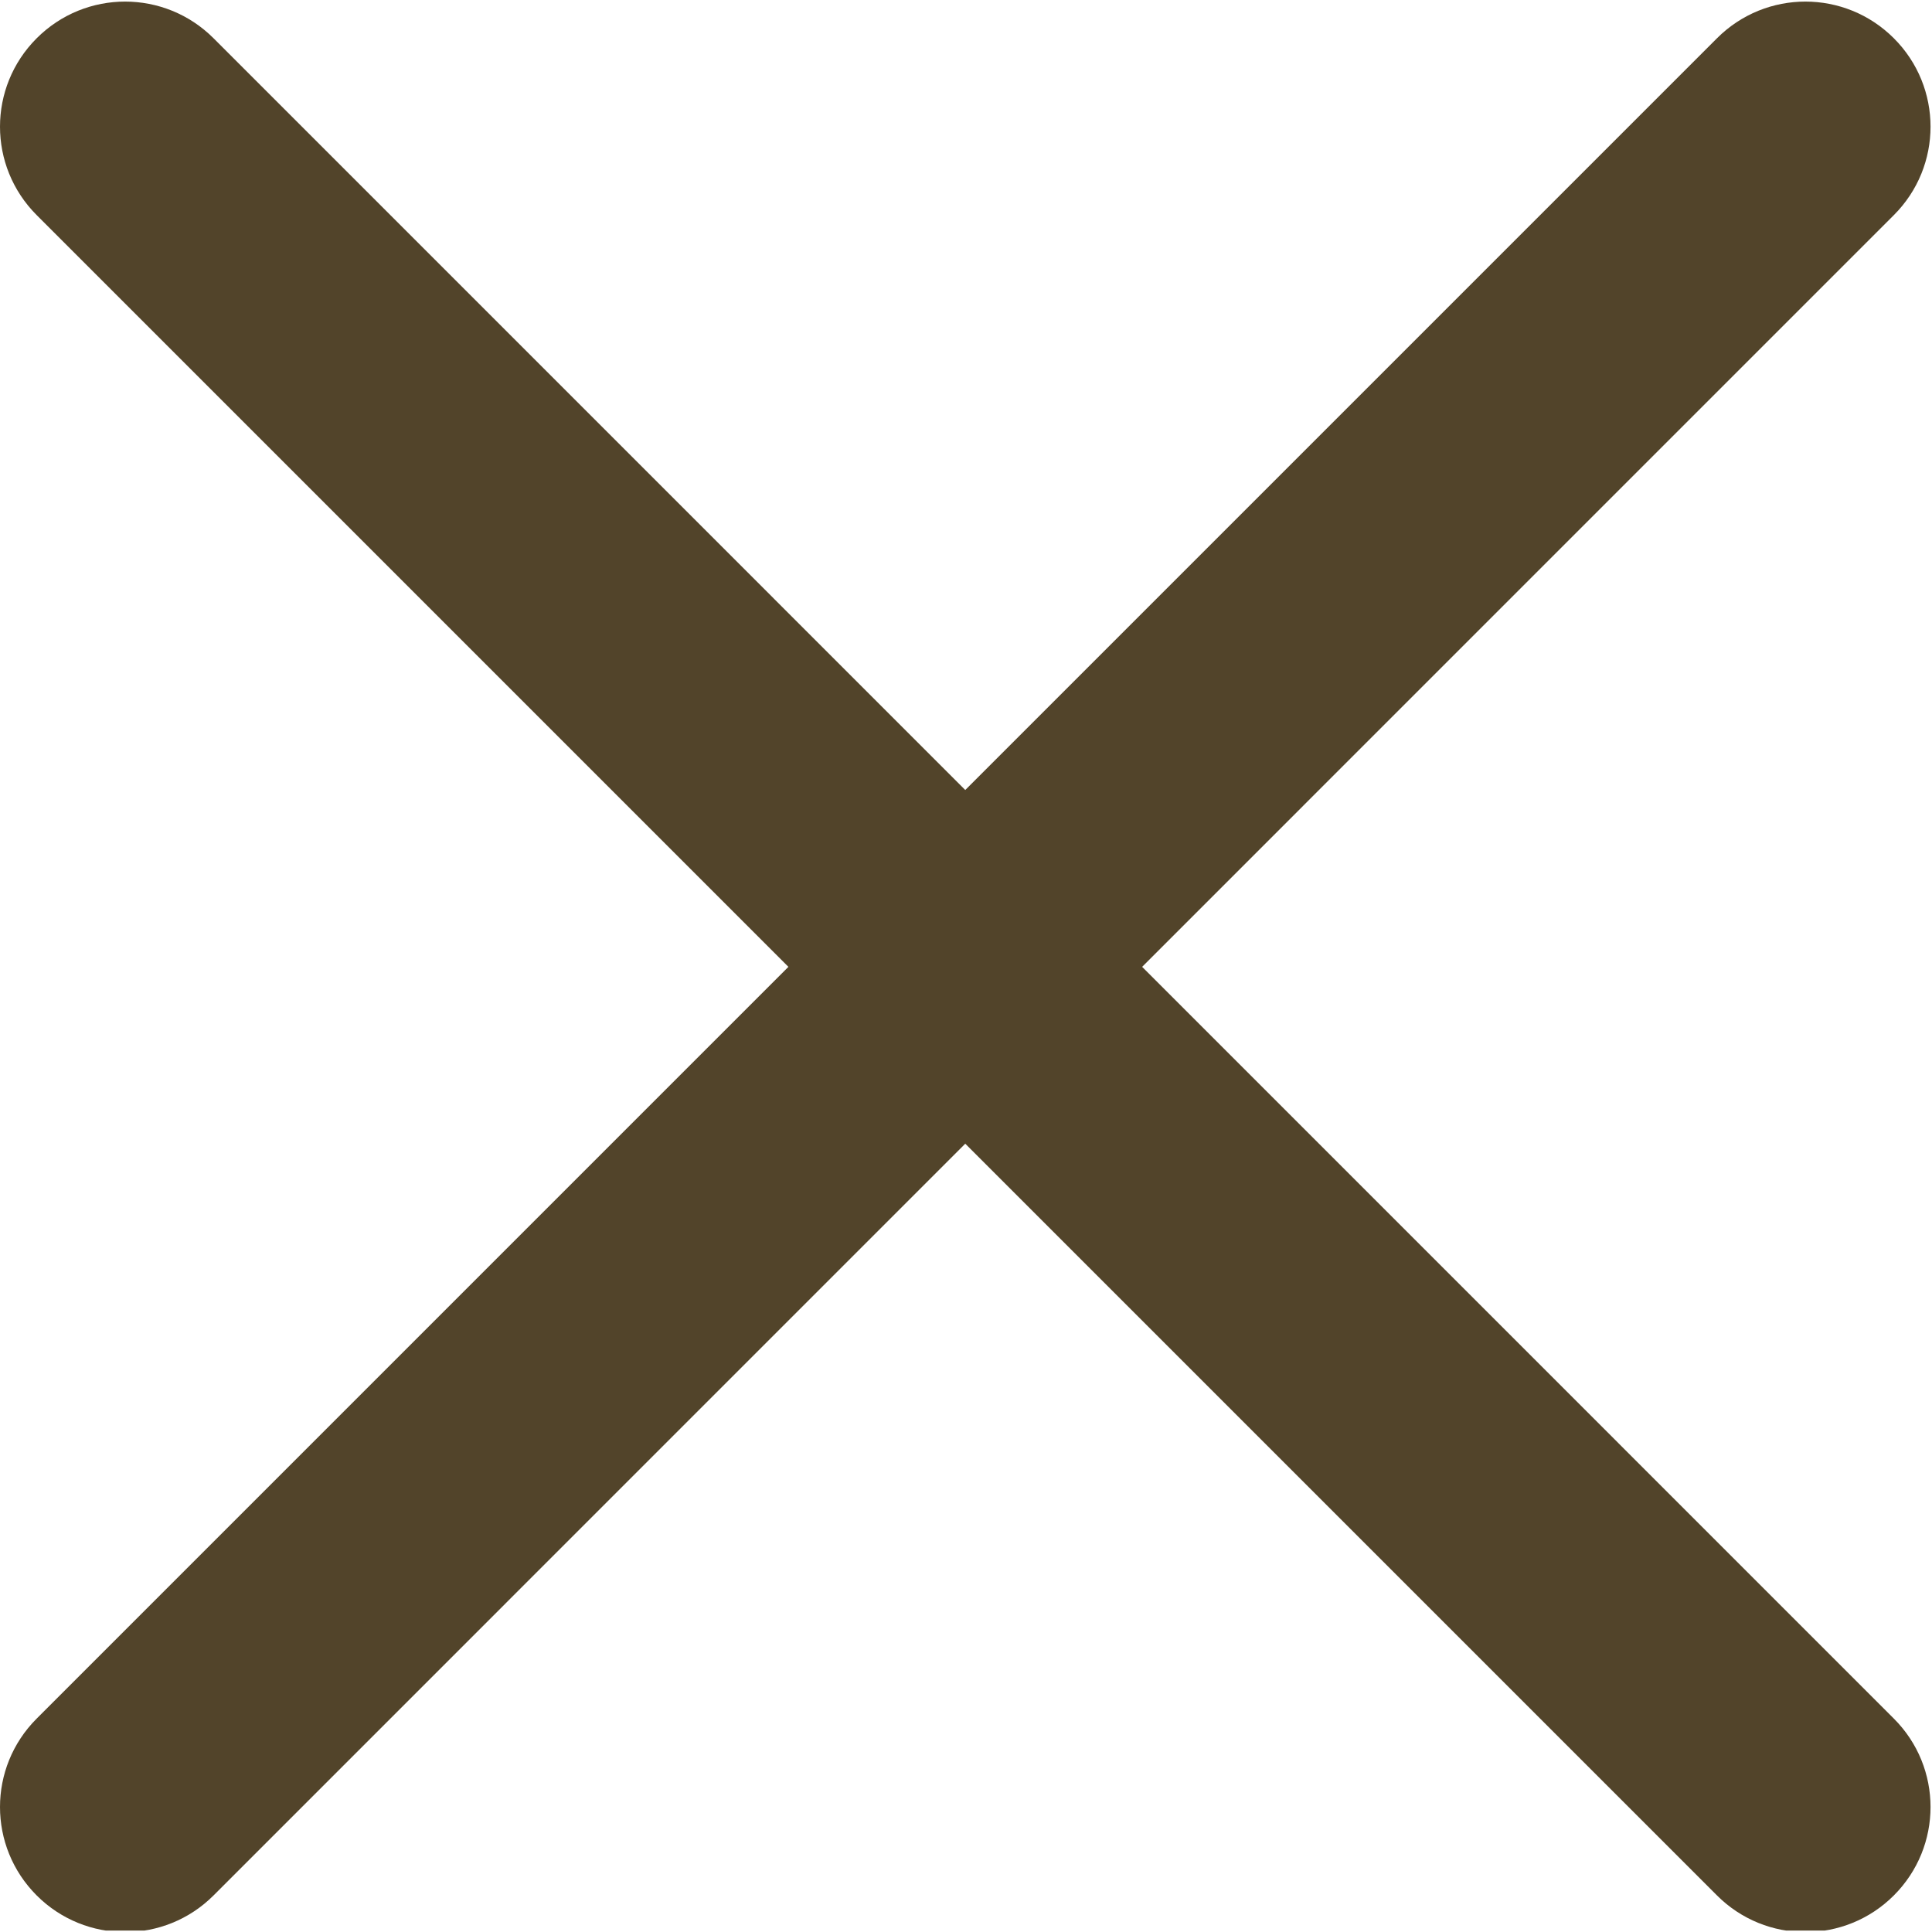 <?xml version="1.0" encoding="UTF-8"?> <svg xmlns="http://www.w3.org/2000/svg" width="439" height="439" viewBox="0 0 439 439" fill="none"><g clip-path="url(#clip0_307_6)"><path d="M259.522 219.692L430.33 48.879C441.446 37.768 441.446 19.804 430.33 8.693C419.219 -2.417 401.255 -2.417 390.144 8.693L219.331 179.507L48.523 8.693C37.407 -2.417 19.448 -2.417 8.337 8.693C-2.779 19.804 -2.779 37.768 8.337 48.879L179.145 219.692L8.337 390.506C-2.779 401.616 -2.779 419.581 8.337 430.692C13.874 436.234 21.155 439.018 28.43 439.018C35.705 439.018 42.98 436.234 48.523 430.692L219.331 259.878L390.144 430.692C395.686 436.234 402.962 439.018 410.237 439.018C417.512 439.018 424.788 436.234 430.33 430.692C441.446 419.581 441.446 401.616 430.33 390.506L259.522 219.692Z" fill="#52442A"></path></g><defs><clipPath id="clip0_307_6"><rect width="438.667" height="438.667" fill="white"></rect></clipPath></defs></svg> 